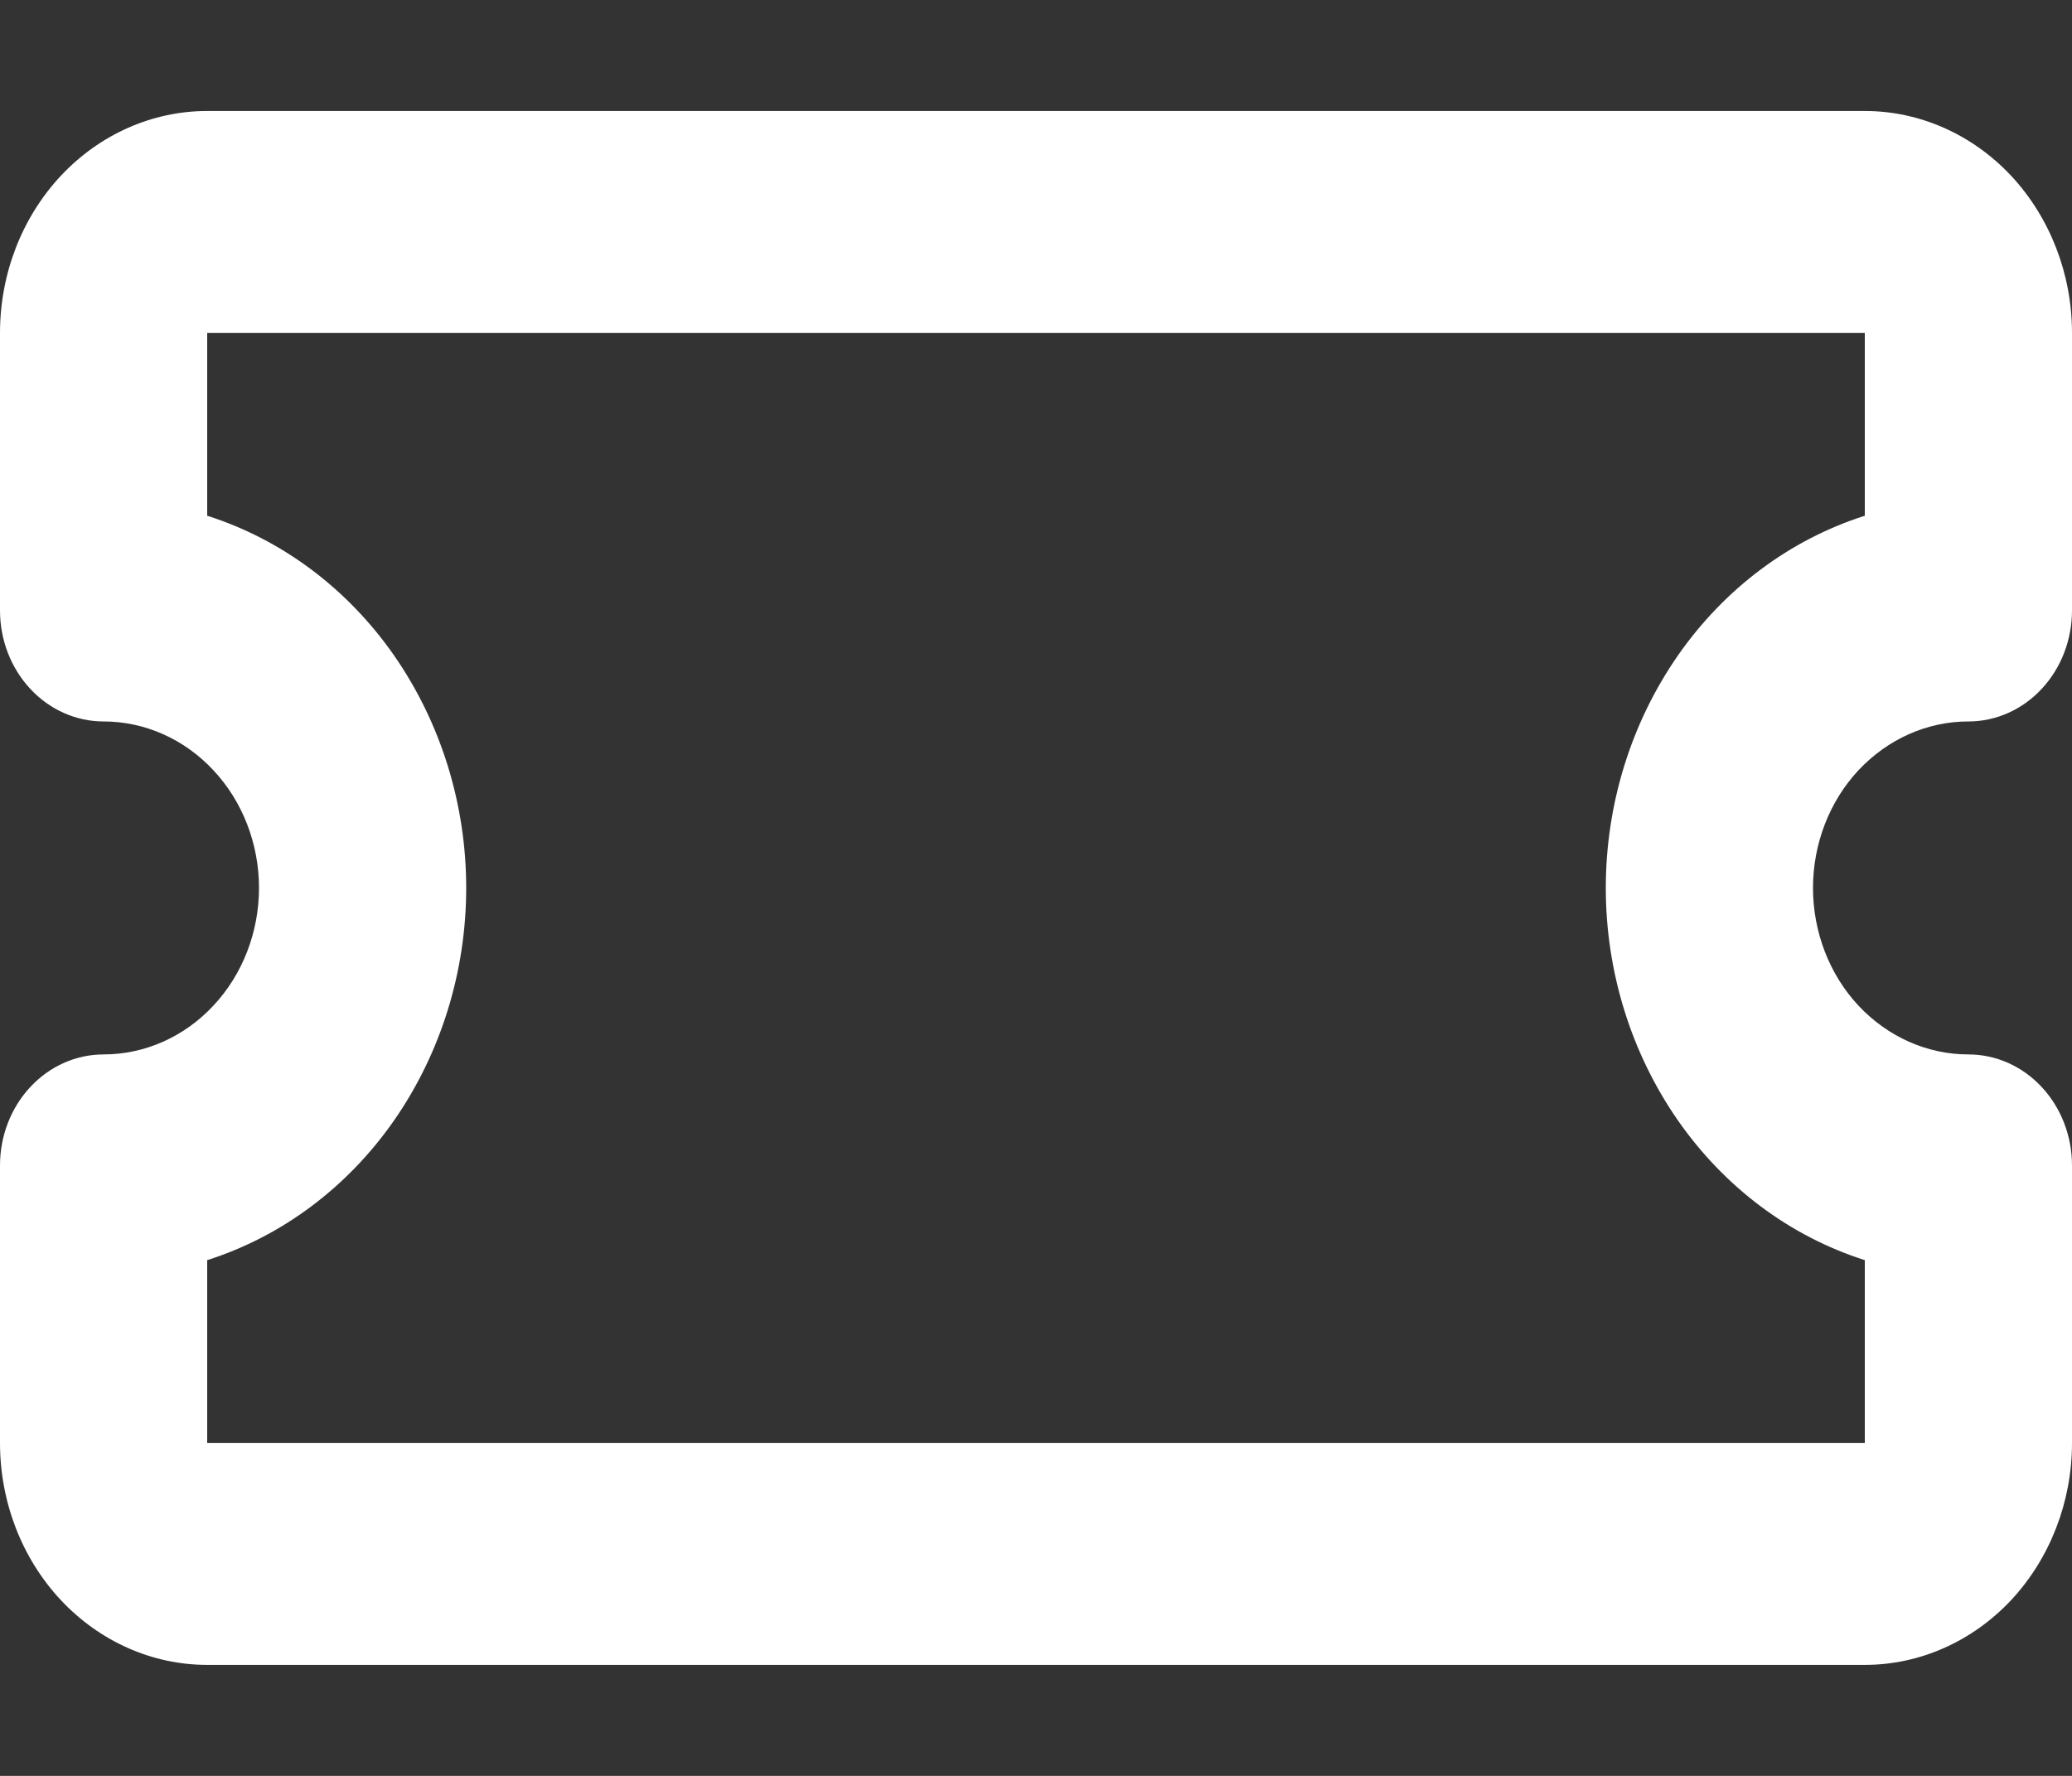 <svg width="14" height="12" viewBox="0 0 14 12" fill="none" xmlns="http://www.w3.org/2000/svg">
<rect x="0" y="0" width="14" height="12" fill="#333333" stroke="none"/>
<path d="M12.6 11.25H1.4C1.029 11.25 0.673 11.092 0.41 10.811C0.147 10.529 0 10.148 0 9.75V7.875C0 7.676 0.074 7.485 0.205 7.345C0.336 7.204 0.514 7.125 0.7 7.125C0.978 7.125 1.246 7.006 1.442 6.795C1.639 6.585 1.75 6.298 1.75 6C1.75 5.702 1.639 5.415 1.442 5.205C1.246 4.994 0.978 4.875 0.7 4.875C0.514 4.875 0.336 4.796 0.205 4.655C0.074 4.515 0 4.324 0 4.125V2.25C0 1.852 0.147 1.471 0.41 1.189C0.673 0.908 1.029 0.75 1.4 0.75H12.6C12.971 0.75 13.327 0.908 13.59 1.189C13.852 1.471 14 1.852 14 2.25V4.125C14 4.324 13.926 4.515 13.795 4.655C13.664 4.796 13.486 4.875 13.3 4.875C13.021 4.875 12.755 4.994 12.557 5.205C12.361 5.415 12.25 5.702 12.25 6C12.25 6.298 12.361 6.585 12.557 6.795C12.755 7.006 13.021 7.125 13.3 7.125C13.486 7.125 13.664 7.204 13.795 7.345C13.926 7.485 14 7.676 14 7.875V9.75C14 10.148 13.852 10.529 13.59 10.811C13.327 11.092 12.971 11.25 12.6 11.25ZM1.4 8.515V9.75H12.6V8.515C12.094 8.354 11.651 8.022 11.336 7.569C11.021 7.115 10.85 6.565 10.85 6C10.85 5.435 11.021 4.885 11.336 4.431C11.651 3.978 12.094 3.646 12.6 3.485V2.25H1.4V3.485C1.906 3.646 2.349 3.978 2.664 4.431C2.979 4.885 3.15 5.435 3.15 6C3.15 6.565 2.979 7.115 2.664 7.569C2.349 8.022 1.906 8.354 1.4 8.515Z" fill="white"/>
</svg>
